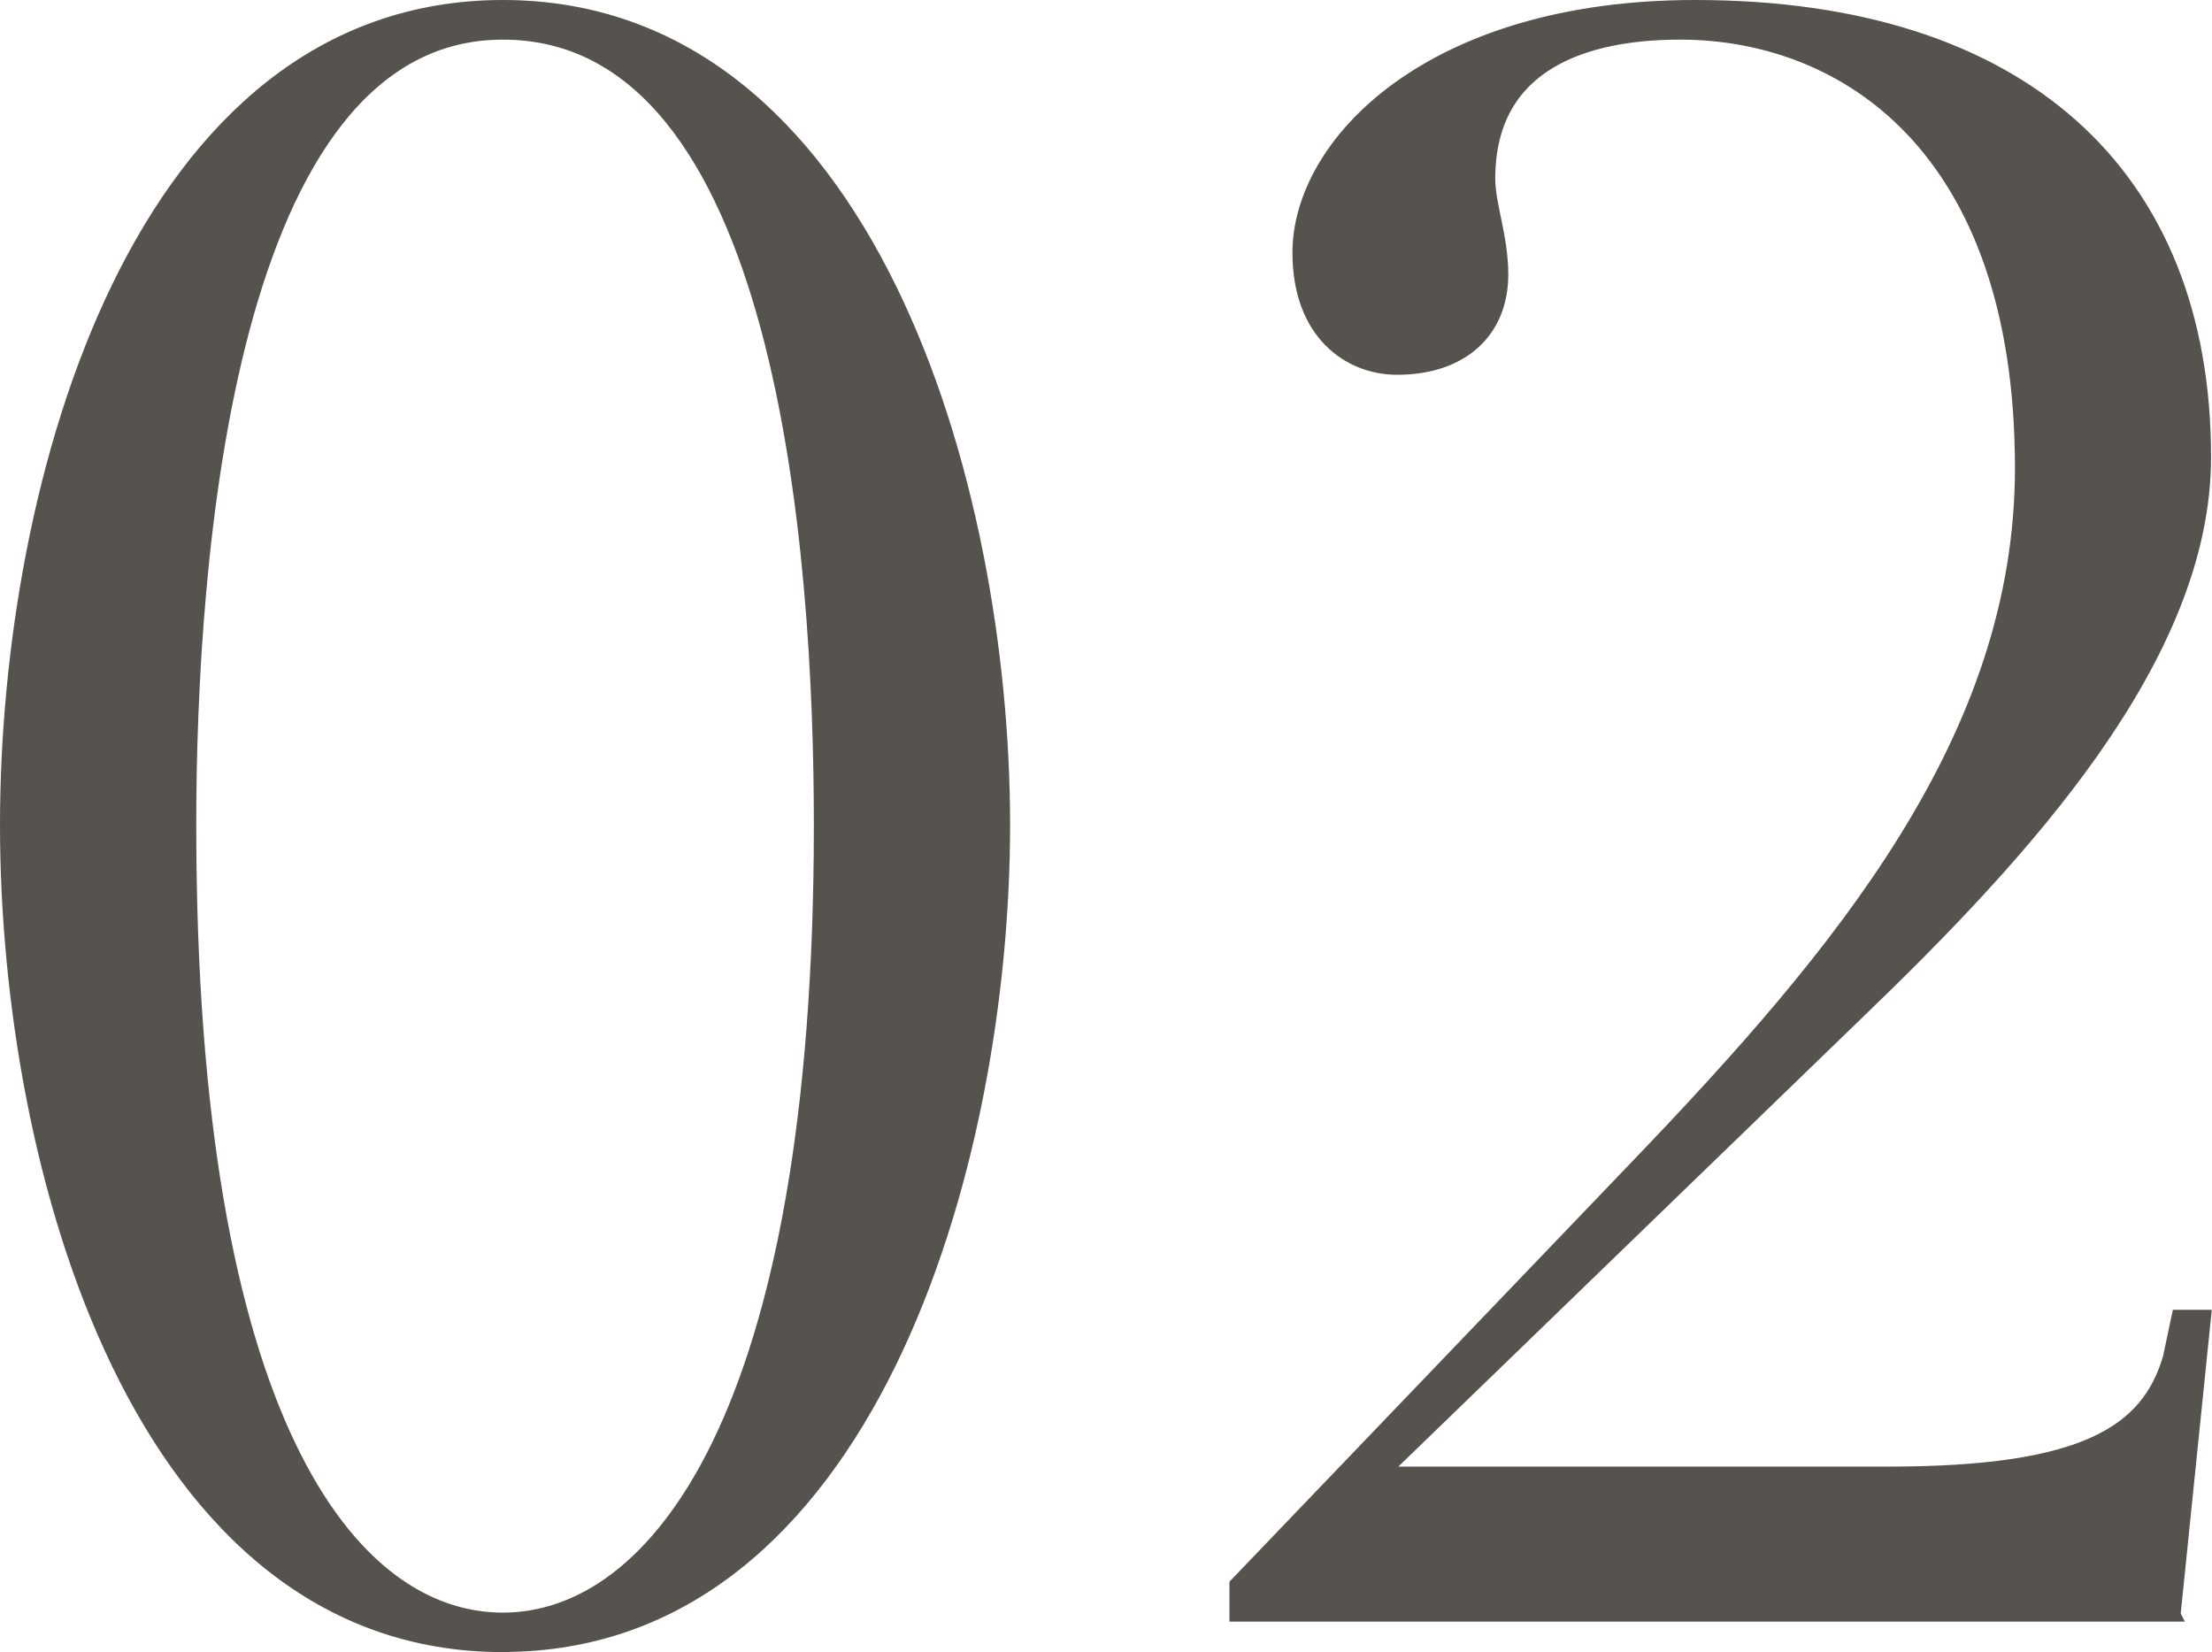 <?xml version="1.0" encoding="UTF-8"?>
<svg id="_レイヤー_2" data-name="レイヤー 2" xmlns="http://www.w3.org/2000/svg" viewBox="0 0 164.68 122.99">
  <defs>
    <style>
      .cls-1 {
        fill: #56534e;
        stroke: #56534e;
        stroke-miterlimit: 10;
      }
    </style>
  </defs>
  <g id="txt">
    <g>
      <path class="cls-1" d="m37.44,122.49C10.38,122.49.5,87.01.5,61.41S10.38.5,37.44.5s37.26,35.48,37.26,60.91-10.21,61.07-37.26,61.07Zm0-120.04c-20.57,0-23.33,39.37-23.33,58.97,0,44.39,11.99,59.13,23.33,59.13s23.65-15.07,23.65-59.13c0-20.41-2.75-58.97-23.65-58.97Z"/>
      <path class="cls-1" d="m161.85,120.22h-69.82v-2.27l29.81-31.1c15.23-15.88,28.67-31.91,28.67-52,0-23.98-13.28-32.4-25.43-32.4-6.8,0-14.26,2.11-14.26,10.85,0,1.94.97,4.37.97,7.13,0,4.21-2.92,6.97-7.78,6.97-3.56,0-7.29-2.59-7.29-8.59,0-8.1,9.72-18.31,29.48-18.31,24.3,0,37.91,12.47,37.91,33.53,0,14.9-13.45,29.48-25.92,41.47l-35.32,34.18h37.75c14.58,0,19.28-3.08,20.9-8.59l.65-3.08h1.94l-2.27,22.19Z"/>
    </g>
  </g>
</svg>